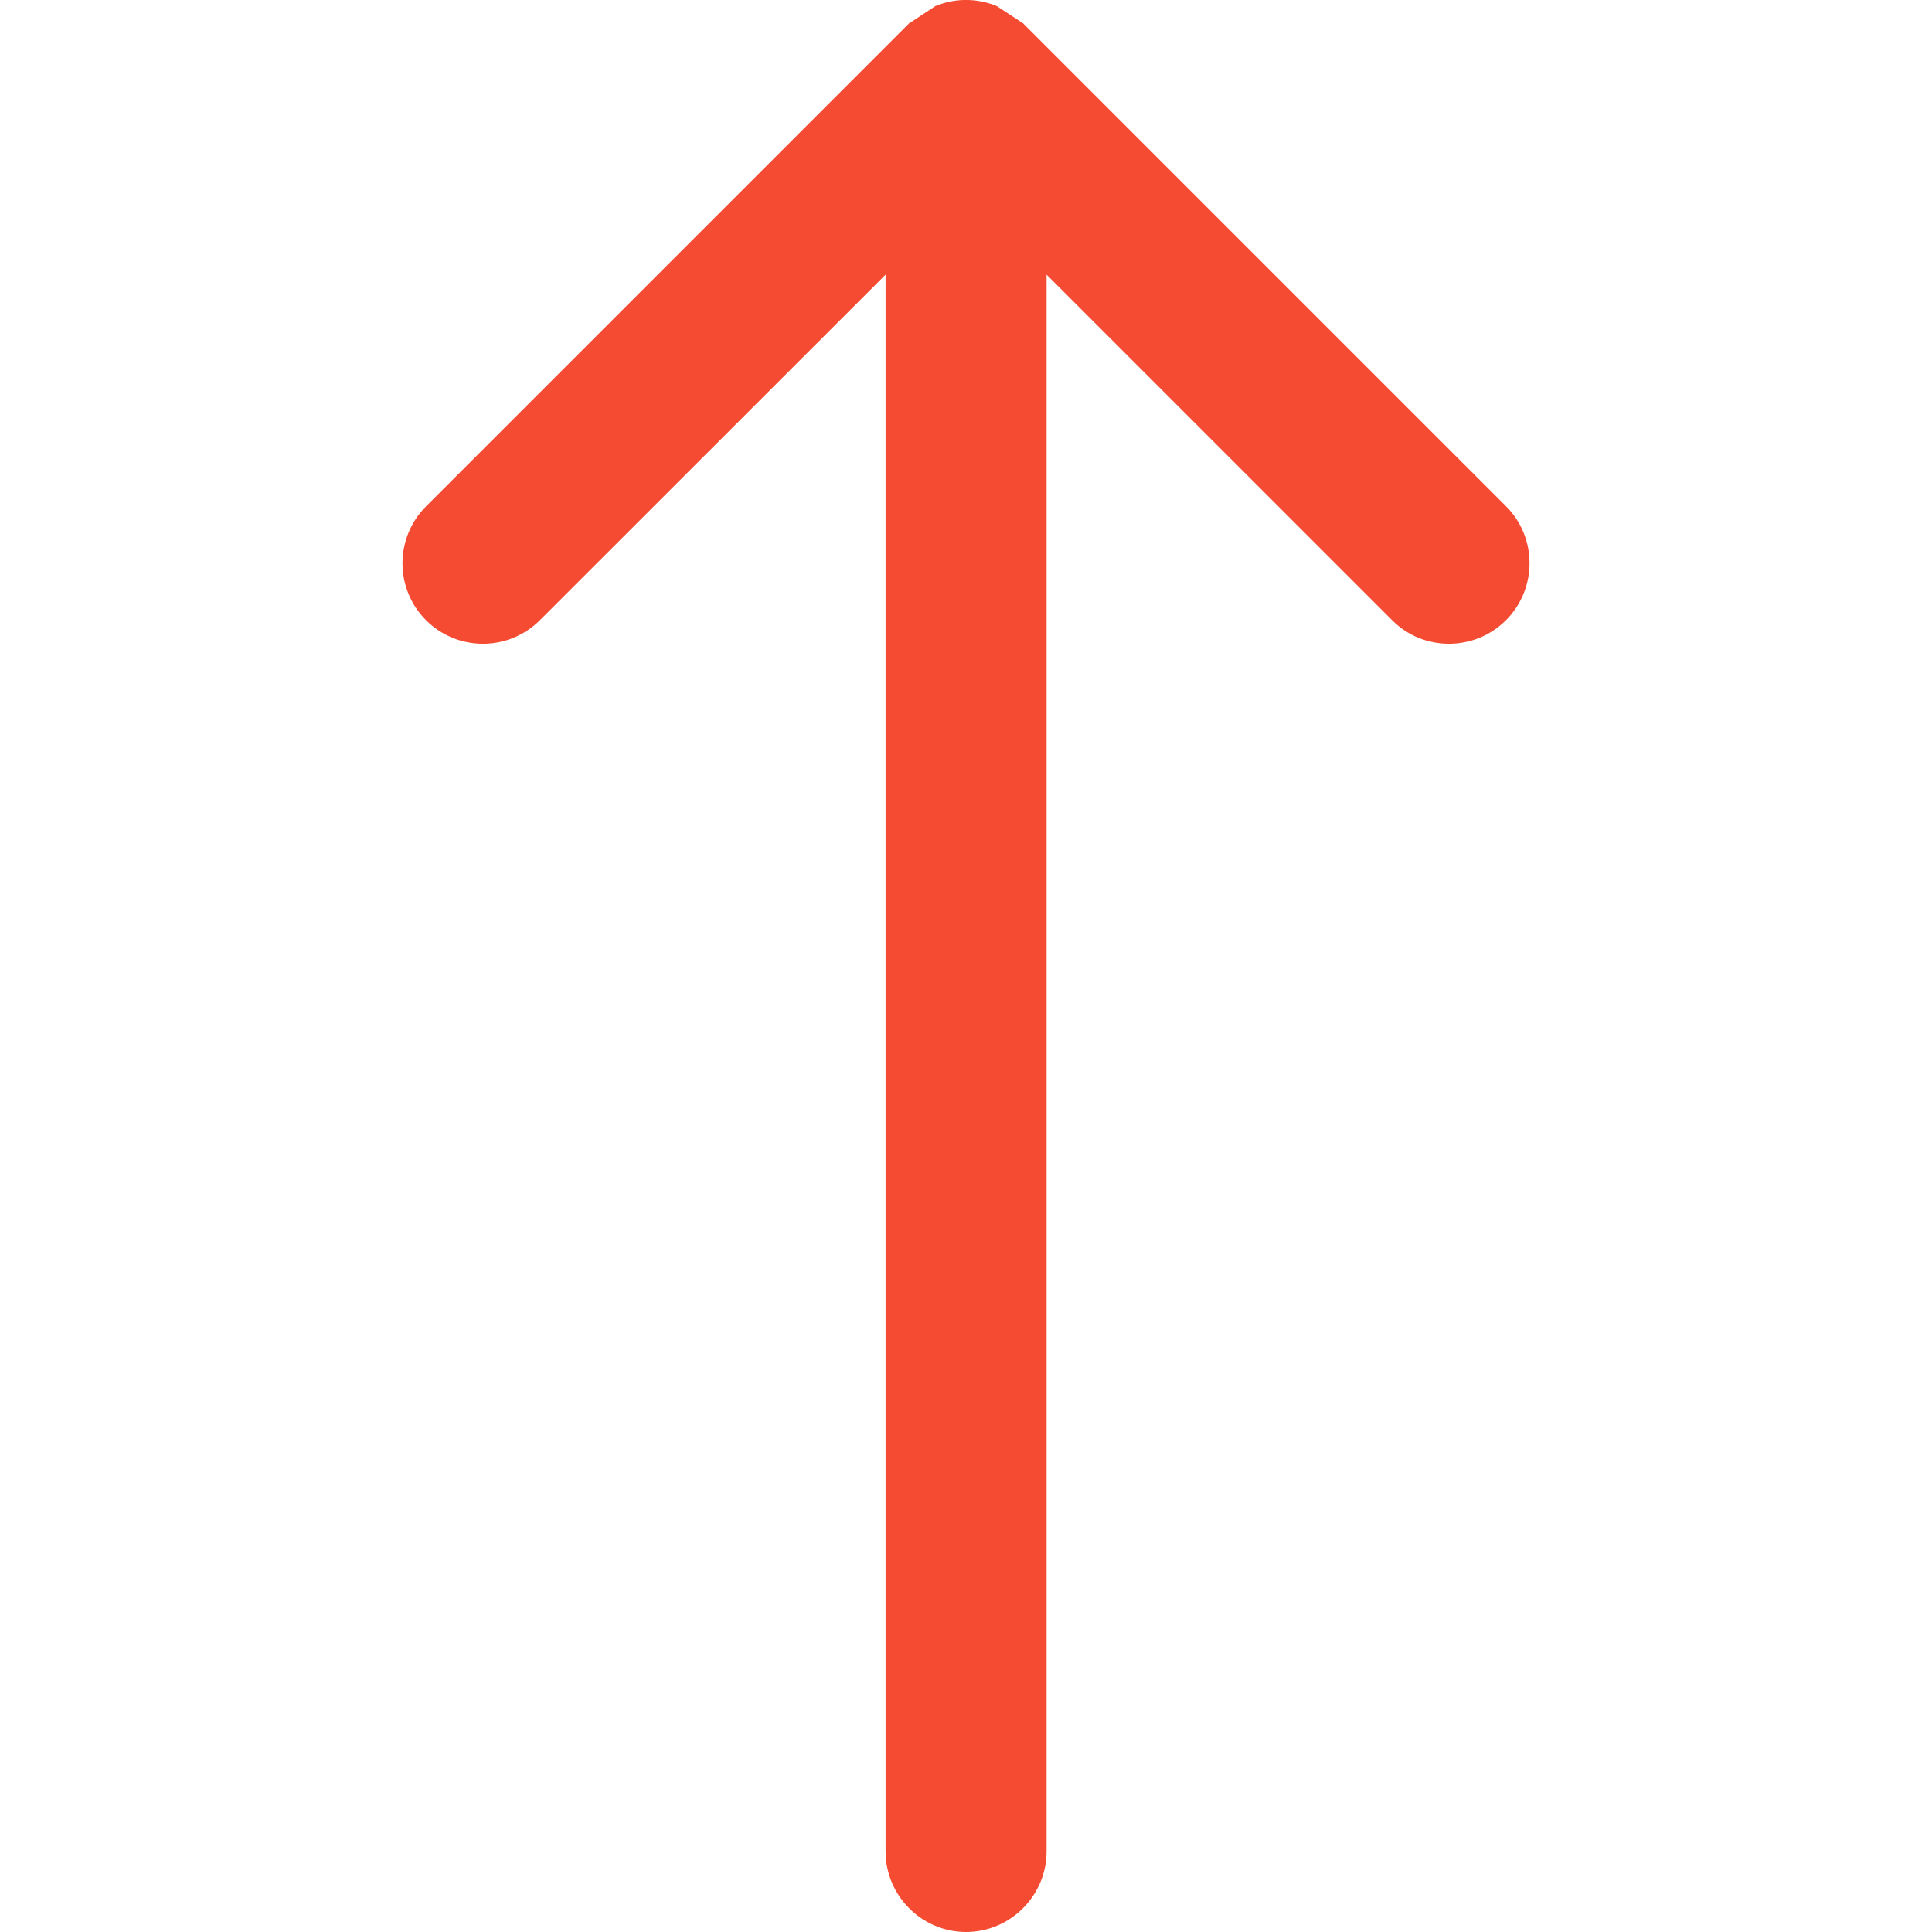 <?xml version="1.0" encoding="iso-8859-1"?>
<!-- Generator: Adobe Illustrator 18.1.1, SVG Export Plug-In . SVG Version: 6.00 Build 0)  -->
<svg xmlns="http://www.w3.org/2000/svg" xmlns:xlink="http://www.w3.org/1999/xlink" version="1.1" id="Capa_1" x="0px" y="0px" viewBox="0 0 11.999 11.999" style="enable-background:new 0 0 11.999 11.999;" xml:space="preserve" width="512px" height="512px">
<g>
	<g>
		<path d="M9.354,3.145l-3-3L6.191,0.038c-0.123-0.051-0.26-0.051-0.382,0L5.65,0.143L5.646,0.145l-3,3    c-0.195,0.195-0.195,0.512,0,0.707s0.512,0.195,0.707,0L5.5,1.706v9.793c0,0.274,0.224,0.5,0.5,0.5c0.275,0,0.5-0.226,0.5-0.5    V1.706l2.146,2.146c0.193,0.195,0.512,0.195,0.707,0C9.548,3.657,9.548,3.339,9.354,3.145z" fill="#f44b32"/>
	</g>
</g>
<g>
</g>
<g>
</g>
<g>
</g>
<g>
</g>
<g>
</g>
<g>
</g>
<g>
</g>
<g>
</g>
<g>
</g>
<g>
</g>
<g>
</g>
<g>
</g>
<g>
</g>
<g>
</g>
<g>
</g>
</svg>
